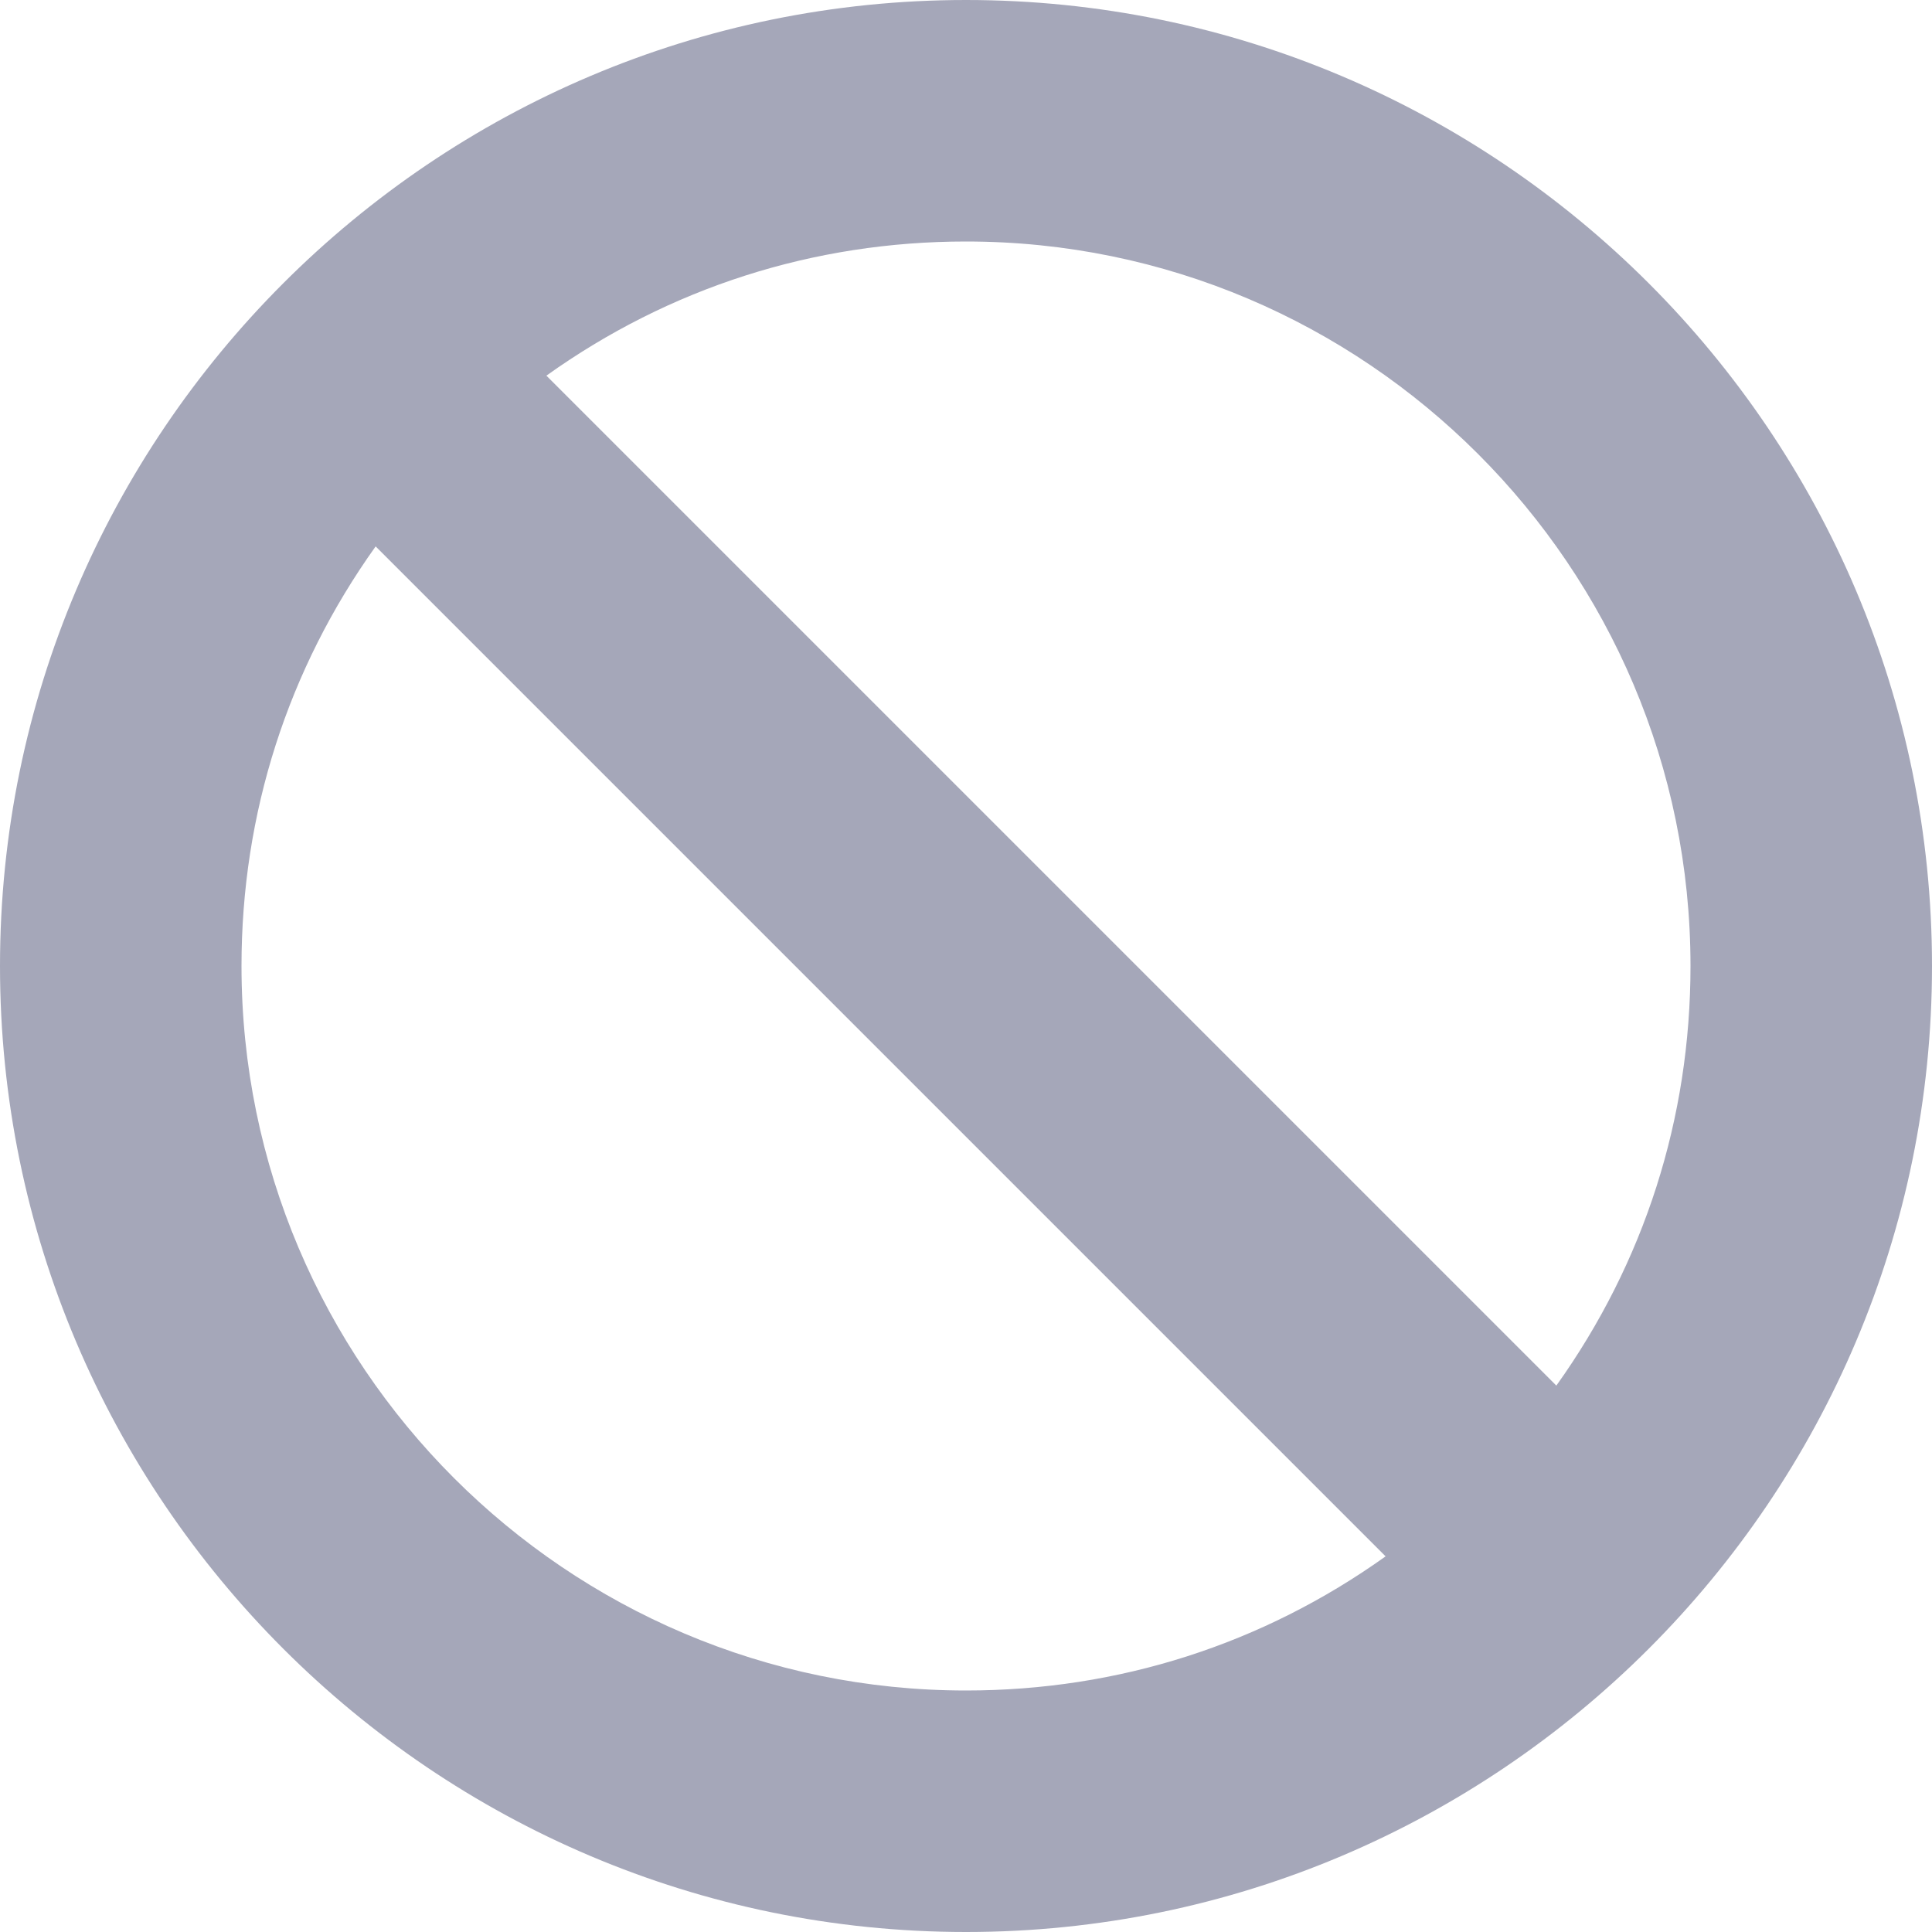 <?xml version="1.0" encoding="UTF-8"?>
<svg width="16px" height="16px" viewBox="0 0 16 16" version="1.1" xmlns="http://www.w3.org/2000/svg" xmlns:xlink="http://www.w3.org/1999/xlink">
    <!-- Generator: Sketch 52.6 (67491) - http://www.bohemiancoding.com/sketch -->
    <title>no-stopping</title>
    <desc>Created with Sketch.</desc>
    <g id="Page-1" stroke="none" stroke-width="1" fill="none" fill-rule="evenodd">
        <g id="Artboard-Copy-6" transform="translate(-1072, -5603)" fill="#A5A7B9" fill-rule="nonzero">
            <g id="Group-7" transform="translate(195, 5350)">
                <g id="Group-8" transform="translate(75, 149)">
                    <g id="Group-18" transform="translate(0, 24)">
                        <g id="Group-16" transform="translate(0, 76)">
                            <g id="no-stopping" transform="translate(802, 4)">
                                <path d="M8,0 C3.589,0 0,3.589 0,8 C0,12.411 3.589,16 8,16 C12.411,16 16,12.411 16,8 C16,3.589 12.411,0 8,0 Z M8,14 C4.692,14 2,11.308 2,8 C2,6.737 2.383,5.544 3.111,4.525 L11.475,12.889 C10.456,13.617 9.263,14 8,14 Z M12.889,11.475 L4.525,3.111 C5.544,2.383 6.737,2 8,2 C11.308,2 14,4.692 14,8 C14,9.263 13.617,10.456 12.889,11.475 Z" id="Shape"></path>
                            </g>
                        </g>
                    </g>
                </g>
            </g>
        </g>
    </g>
</svg>